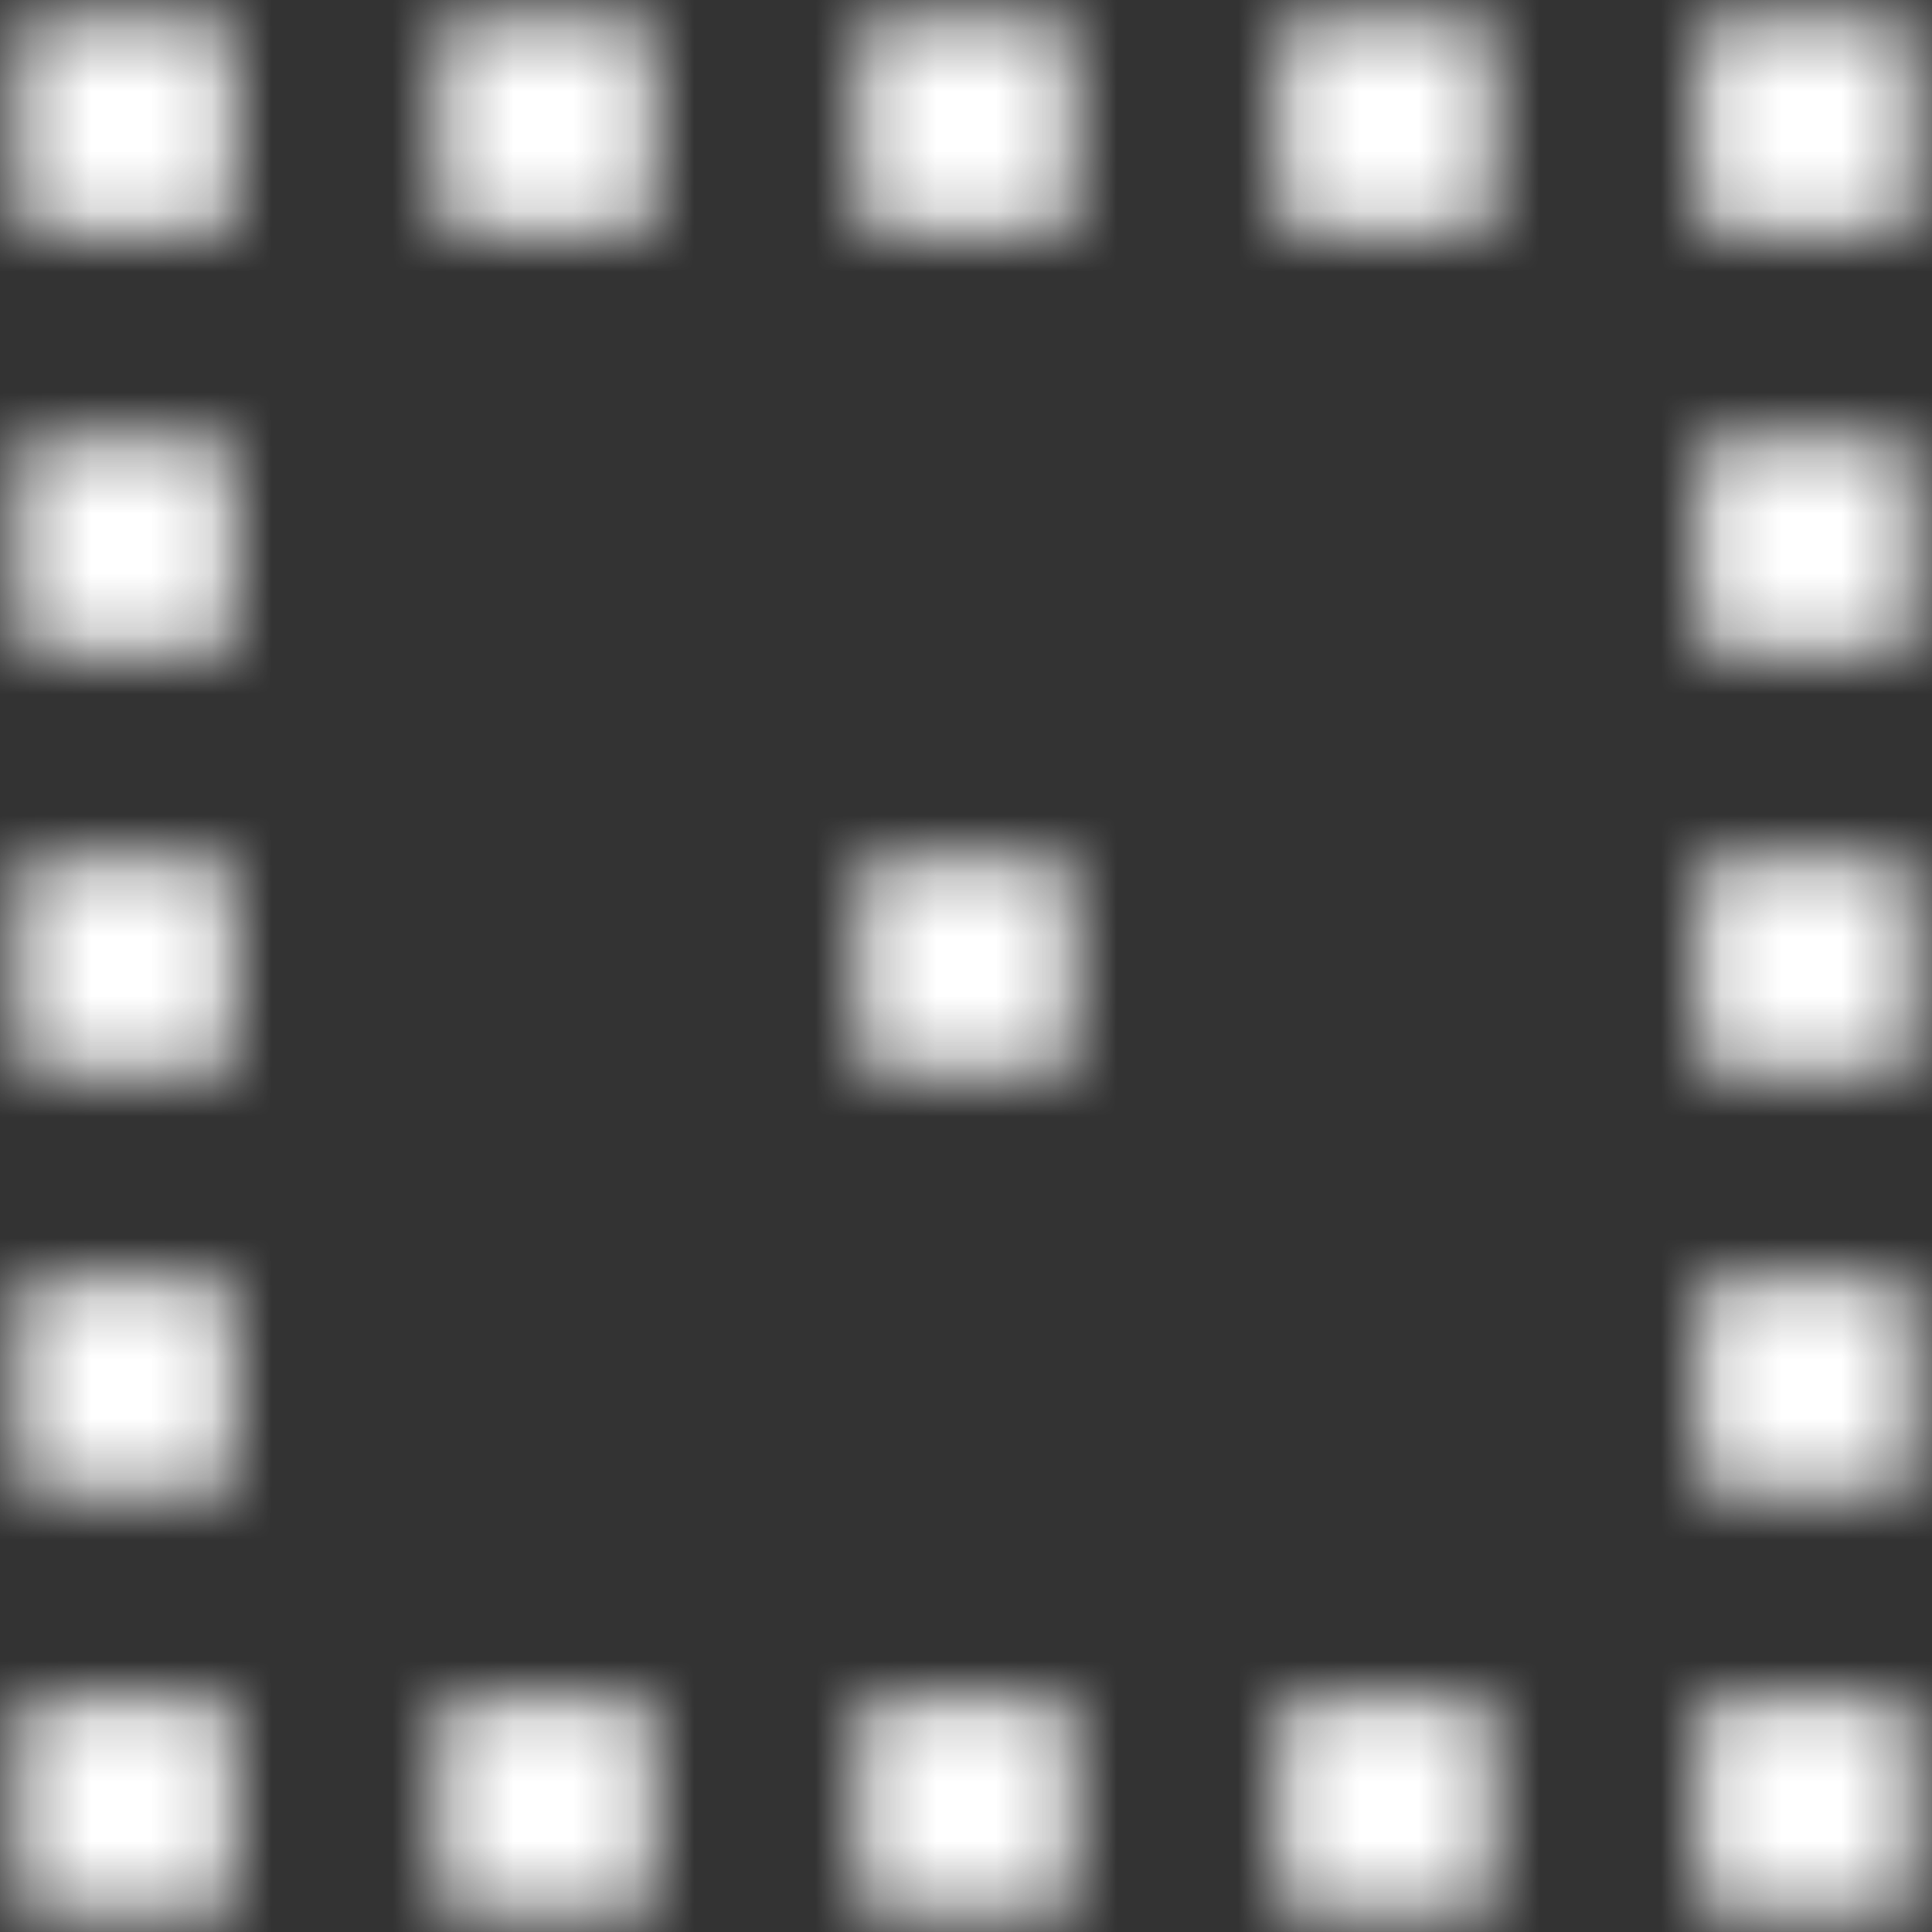 <svg width="32" height="32" viewBox="0 0 32 32" fill="none" xmlns="http://www.w3.org/2000/svg">
<rect x="0" y="0" width="32" height="32" fill="#333333" stroke="none"/>
<mask id="mask0_160_913" style="mask-type:luminance" maskUnits="userSpaceOnUse" x="0" y="0" width="4" height="4">
<path d="M3.826 0.348H0.348V3.826H3.826V0.348Z" fill="white"/>
</mask>
<g mask="url(#mask0_160_913)">
<mask id="mask1_160_913" style="mask-type:luminance" maskUnits="userSpaceOnUse" x="-241" y="-289" width="1114" height="627">
<path d="M872.521 -288.348H-240.522V337.739H872.521V-288.348Z" fill="white"/>
</mask>
<g mask="url(#mask1_160_913)">
<path d="M8.174 -4H-4V8.174H8.174V-4Z" fill="white"/>
</g>
</g>
<mask id="mask2_160_913" style="mask-type:luminance" maskUnits="userSpaceOnUse" x="0" y="14" width="4" height="4">
<path d="M3.826 14.261H0.348V17.739H3.826V14.261Z" fill="white"/>
</mask>
<g mask="url(#mask2_160_913)">
<mask id="mask3_160_913" style="mask-type:luminance" maskUnits="userSpaceOnUse" x="-241" y="-289" width="1114" height="627">
<path d="M872.521 -288.348H-240.522V337.739H872.521V-288.348Z" fill="white"/>
</mask>
<g mask="url(#mask3_160_913)">
<path d="M8.174 9.913H-4V22.087H8.174V9.913Z" fill="white"/>
</g>
</g>
<mask id="mask4_160_913" style="mask-type:luminance" maskUnits="userSpaceOnUse" x="28" y="14" width="4" height="4">
<path d="M31.652 14.261H28.174V17.739H31.652V14.261Z" fill="white"/>
</mask>
<g mask="url(#mask4_160_913)">
<mask id="mask5_160_913" style="mask-type:luminance" maskUnits="userSpaceOnUse" x="-241" y="-289" width="1114" height="627">
<path d="M872.521 -288.348H-240.522V337.739H872.521V-288.348Z" fill="white"/>
</mask>
<g mask="url(#mask5_160_913)">
<path d="M36 9.913H23.826V22.087H36V9.913Z" fill="white"/>
</g>
</g>
<mask id="mask6_160_913" style="mask-type:luminance" maskUnits="userSpaceOnUse" x="14" y="0" width="4" height="4">
<path d="M17.739 0.348H14.261V3.826H17.739V0.348Z" fill="white"/>
</mask>
<g mask="url(#mask6_160_913)">
<mask id="mask7_160_913" style="mask-type:luminance" maskUnits="userSpaceOnUse" x="-241" y="-289" width="1114" height="627">
<path d="M872.521 -288.348H-240.522V337.739H872.521V-288.348Z" fill="white"/>
</mask>
<g mask="url(#mask7_160_913)">
<path d="M22.087 -4H9.913V8.174H22.087V-4Z" fill="white"/>
</g>
</g>
<mask id="mask8_160_913" style="mask-type:luminance" maskUnits="userSpaceOnUse" x="14" y="28" width="4" height="4">
<path d="M17.739 28.174H14.261V31.652H17.739V28.174Z" fill="white"/>
</mask>
<g mask="url(#mask8_160_913)">
<mask id="mask9_160_913" style="mask-type:luminance" maskUnits="userSpaceOnUse" x="-241" y="-289" width="1114" height="627">
<path d="M872.521 -288.348H-240.522V337.739H872.521V-288.348Z" fill="white"/>
</mask>
<g mask="url(#mask9_160_913)">
<path d="M22.087 23.826H9.913V36H22.087V23.826Z" fill="white"/>
</g>
</g>
<mask id="mask10_160_913" style="mask-type:luminance" maskUnits="userSpaceOnUse" x="0" y="7" width="4" height="4">
<path d="M3.826 7.304H0.348V10.783H3.826V7.304Z" fill="white"/>
</mask>
<g mask="url(#mask10_160_913)">
<mask id="mask11_160_913" style="mask-type:luminance" maskUnits="userSpaceOnUse" x="-241" y="-289" width="1114" height="627">
<path d="M872.521 -288.348H-240.522V337.739H872.521V-288.348Z" fill="white"/>
</mask>
<g mask="url(#mask11_160_913)">
<path d="M8.174 2.956H-4V15.13H8.174V2.956Z" fill="white"/>
</g>
</g>
<mask id="mask12_160_913" style="mask-type:luminance" maskUnits="userSpaceOnUse" x="0" y="21" width="4" height="4">
<path d="M3.826 21.217H0.348V24.695H3.826V21.217Z" fill="white"/>
</mask>
<g mask="url(#mask12_160_913)">
<mask id="mask13_160_913" style="mask-type:luminance" maskUnits="userSpaceOnUse" x="-241" y="-289" width="1114" height="627">
<path d="M872.521 -288.348H-240.522V337.739H872.521V-288.348Z" fill="white"/>
</mask>
<g mask="url(#mask13_160_913)">
<path d="M8.174 16.869H-4V29.043H8.174V16.869Z" fill="white"/>
</g>
</g>
<mask id="mask14_160_913" style="mask-type:luminance" maskUnits="userSpaceOnUse" x="0" y="28" width="4" height="4">
<path d="M3.826 28.174H0.348V31.652H3.826V28.174Z" fill="white"/>
</mask>
<g mask="url(#mask14_160_913)">
<mask id="mask15_160_913" style="mask-type:luminance" maskUnits="userSpaceOnUse" x="-241" y="-289" width="1114" height="627">
<path d="M872.521 -288.348H-240.522V337.739H872.521V-288.348Z" fill="white"/>
</mask>
<g mask="url(#mask15_160_913)">
<path d="M8.174 23.826H-4V36H8.174V23.826Z" fill="white"/>
</g>
</g>
<mask id="mask16_160_913" style="mask-type:luminance" maskUnits="userSpaceOnUse" x="28" y="28" width="4" height="4">
<path d="M31.652 28.174H28.174V31.652H31.652V28.174Z" fill="white"/>
</mask>
<g mask="url(#mask16_160_913)">
<mask id="mask17_160_913" style="mask-type:luminance" maskUnits="userSpaceOnUse" x="-241" y="-289" width="1114" height="627">
<path d="M872.521 -288.348H-240.522V337.739H872.521V-288.348Z" fill="white"/>
</mask>
<g mask="url(#mask17_160_913)">
<path d="M36 23.826H23.826V36H36V23.826Z" fill="white"/>
</g>
</g>
<mask id="mask18_160_913" style="mask-type:luminance" maskUnits="userSpaceOnUse" x="7" y="28" width="4" height="4">
<path d="M10.783 28.174H7.304V31.652H10.783V28.174Z" fill="white"/>
</mask>
<g mask="url(#mask18_160_913)">
<mask id="mask19_160_913" style="mask-type:luminance" maskUnits="userSpaceOnUse" x="-241" y="-289" width="1114" height="627">
<path d="M872.521 -288.348H-240.522V337.739H872.521V-288.348Z" fill="white"/>
</mask>
<g mask="url(#mask19_160_913)">
<path d="M15.13 23.826H2.956V36H15.13V23.826Z" fill="white"/>
</g>
</g>
<mask id="mask20_160_913" style="mask-type:luminance" maskUnits="userSpaceOnUse" x="21" y="28" width="4" height="4">
<path d="M24.695 28.174H21.217V31.652H24.695V28.174Z" fill="white"/>
</mask>
<g mask="url(#mask20_160_913)">
<mask id="mask21_160_913" style="mask-type:luminance" maskUnits="userSpaceOnUse" x="-241" y="-289" width="1114" height="627">
<path d="M872.521 -288.348H-240.522V337.739H872.521V-288.348Z" fill="white"/>
</mask>
<g mask="url(#mask21_160_913)">
<path d="M29.043 23.826H16.869V36H29.043V23.826Z" fill="white"/>
</g>
</g>
<mask id="mask22_160_913" style="mask-type:luminance" maskUnits="userSpaceOnUse" x="14" y="14" width="4" height="4">
<path d="M17.739 14.261H14.261V17.739H17.739V14.261Z" fill="white"/>
</mask>
<g mask="url(#mask22_160_913)">
<mask id="mask23_160_913" style="mask-type:luminance" maskUnits="userSpaceOnUse" x="-241" y="-289" width="1114" height="627">
<path d="M872.521 -288.348H-240.522V337.739H872.521V-288.348Z" fill="white"/>
</mask>
<g mask="url(#mask23_160_913)">
<path d="M22.087 9.913H9.913V22.087H22.087V9.913Z" fill="white"/>
</g>
</g>
<mask id="mask24_160_913" style="mask-type:luminance" maskUnits="userSpaceOnUse" x="28" y="21" width="4" height="4">
<path d="M31.652 21.217H28.174V24.695H31.652V21.217Z" fill="white"/>
</mask>
<g mask="url(#mask24_160_913)">
<mask id="mask25_160_913" style="mask-type:luminance" maskUnits="userSpaceOnUse" x="-241" y="-289" width="1114" height="627">
<path d="M872.521 -288.348H-240.522V337.739H872.521V-288.348Z" fill="white"/>
</mask>
<g mask="url(#mask25_160_913)">
<path d="M36 16.869H23.826V29.043H36V16.869Z" fill="white"/>
</g>
</g>
<mask id="mask26_160_913" style="mask-type:luminance" maskUnits="userSpaceOnUse" x="28" y="7" width="4" height="4">
<path d="M31.652 7.304H28.174V10.783H31.652V7.304Z" fill="white"/>
</mask>
<g mask="url(#mask26_160_913)">
<mask id="mask27_160_913" style="mask-type:luminance" maskUnits="userSpaceOnUse" x="-241" y="-289" width="1114" height="627">
<path d="M872.521 -288.348H-240.522V337.739H872.521V-288.348Z" fill="white"/>
</mask>
<g mask="url(#mask27_160_913)">
<path d="M36 2.956H23.826V15.13H36V2.956Z" fill="white"/>
</g>
</g>
<mask id="mask28_160_913" style="mask-type:luminance" maskUnits="userSpaceOnUse" x="7" y="0" width="4" height="4">
<path d="M10.783 0.348H7.304V3.826H10.783V0.348Z" fill="white"/>
</mask>
<g mask="url(#mask28_160_913)">
<mask id="mask29_160_913" style="mask-type:luminance" maskUnits="userSpaceOnUse" x="-241" y="-289" width="1114" height="627">
<path d="M872.521 -288.348H-240.522V337.739H872.521V-288.348Z" fill="white"/>
</mask>
<g mask="url(#mask29_160_913)">
<path d="M15.13 -4H2.956V8.174H15.13V-4Z" fill="white"/>
</g>
</g>
<mask id="mask30_160_913" style="mask-type:luminance" maskUnits="userSpaceOnUse" x="21" y="0" width="4" height="4">
<path d="M24.695 0.348H21.217V3.826H24.695V0.348Z" fill="white"/>
</mask>
<g mask="url(#mask30_160_913)">
<mask id="mask31_160_913" style="mask-type:luminance" maskUnits="userSpaceOnUse" x="-241" y="-289" width="1114" height="627">
<path d="M872.521 -288.348H-240.522V337.739H872.521V-288.348Z" fill="white"/>
</mask>
<g mask="url(#mask31_160_913)">
<path d="M29.043 -4H16.869V8.174H29.043V-4Z" fill="white"/>
</g>
</g>
<mask id="mask32_160_913" style="mask-type:luminance" maskUnits="userSpaceOnUse" x="28" y="0" width="4" height="4">
<path d="M31.652 0.348H28.174V3.826H31.652V0.348Z" fill="white"/>
</mask>
<g mask="url(#mask32_160_913)">
<mask id="mask33_160_913" style="mask-type:luminance" maskUnits="userSpaceOnUse" x="-241" y="-289" width="1114" height="627">
<path d="M872.521 -288.348H-240.522V337.739H872.521V-288.348Z" fill="white"/>
</mask>
<g mask="url(#mask33_160_913)">
<path d="M36 -4H23.826V8.174H36V-4Z" fill="white"/>
</g>
</g>
</svg>
